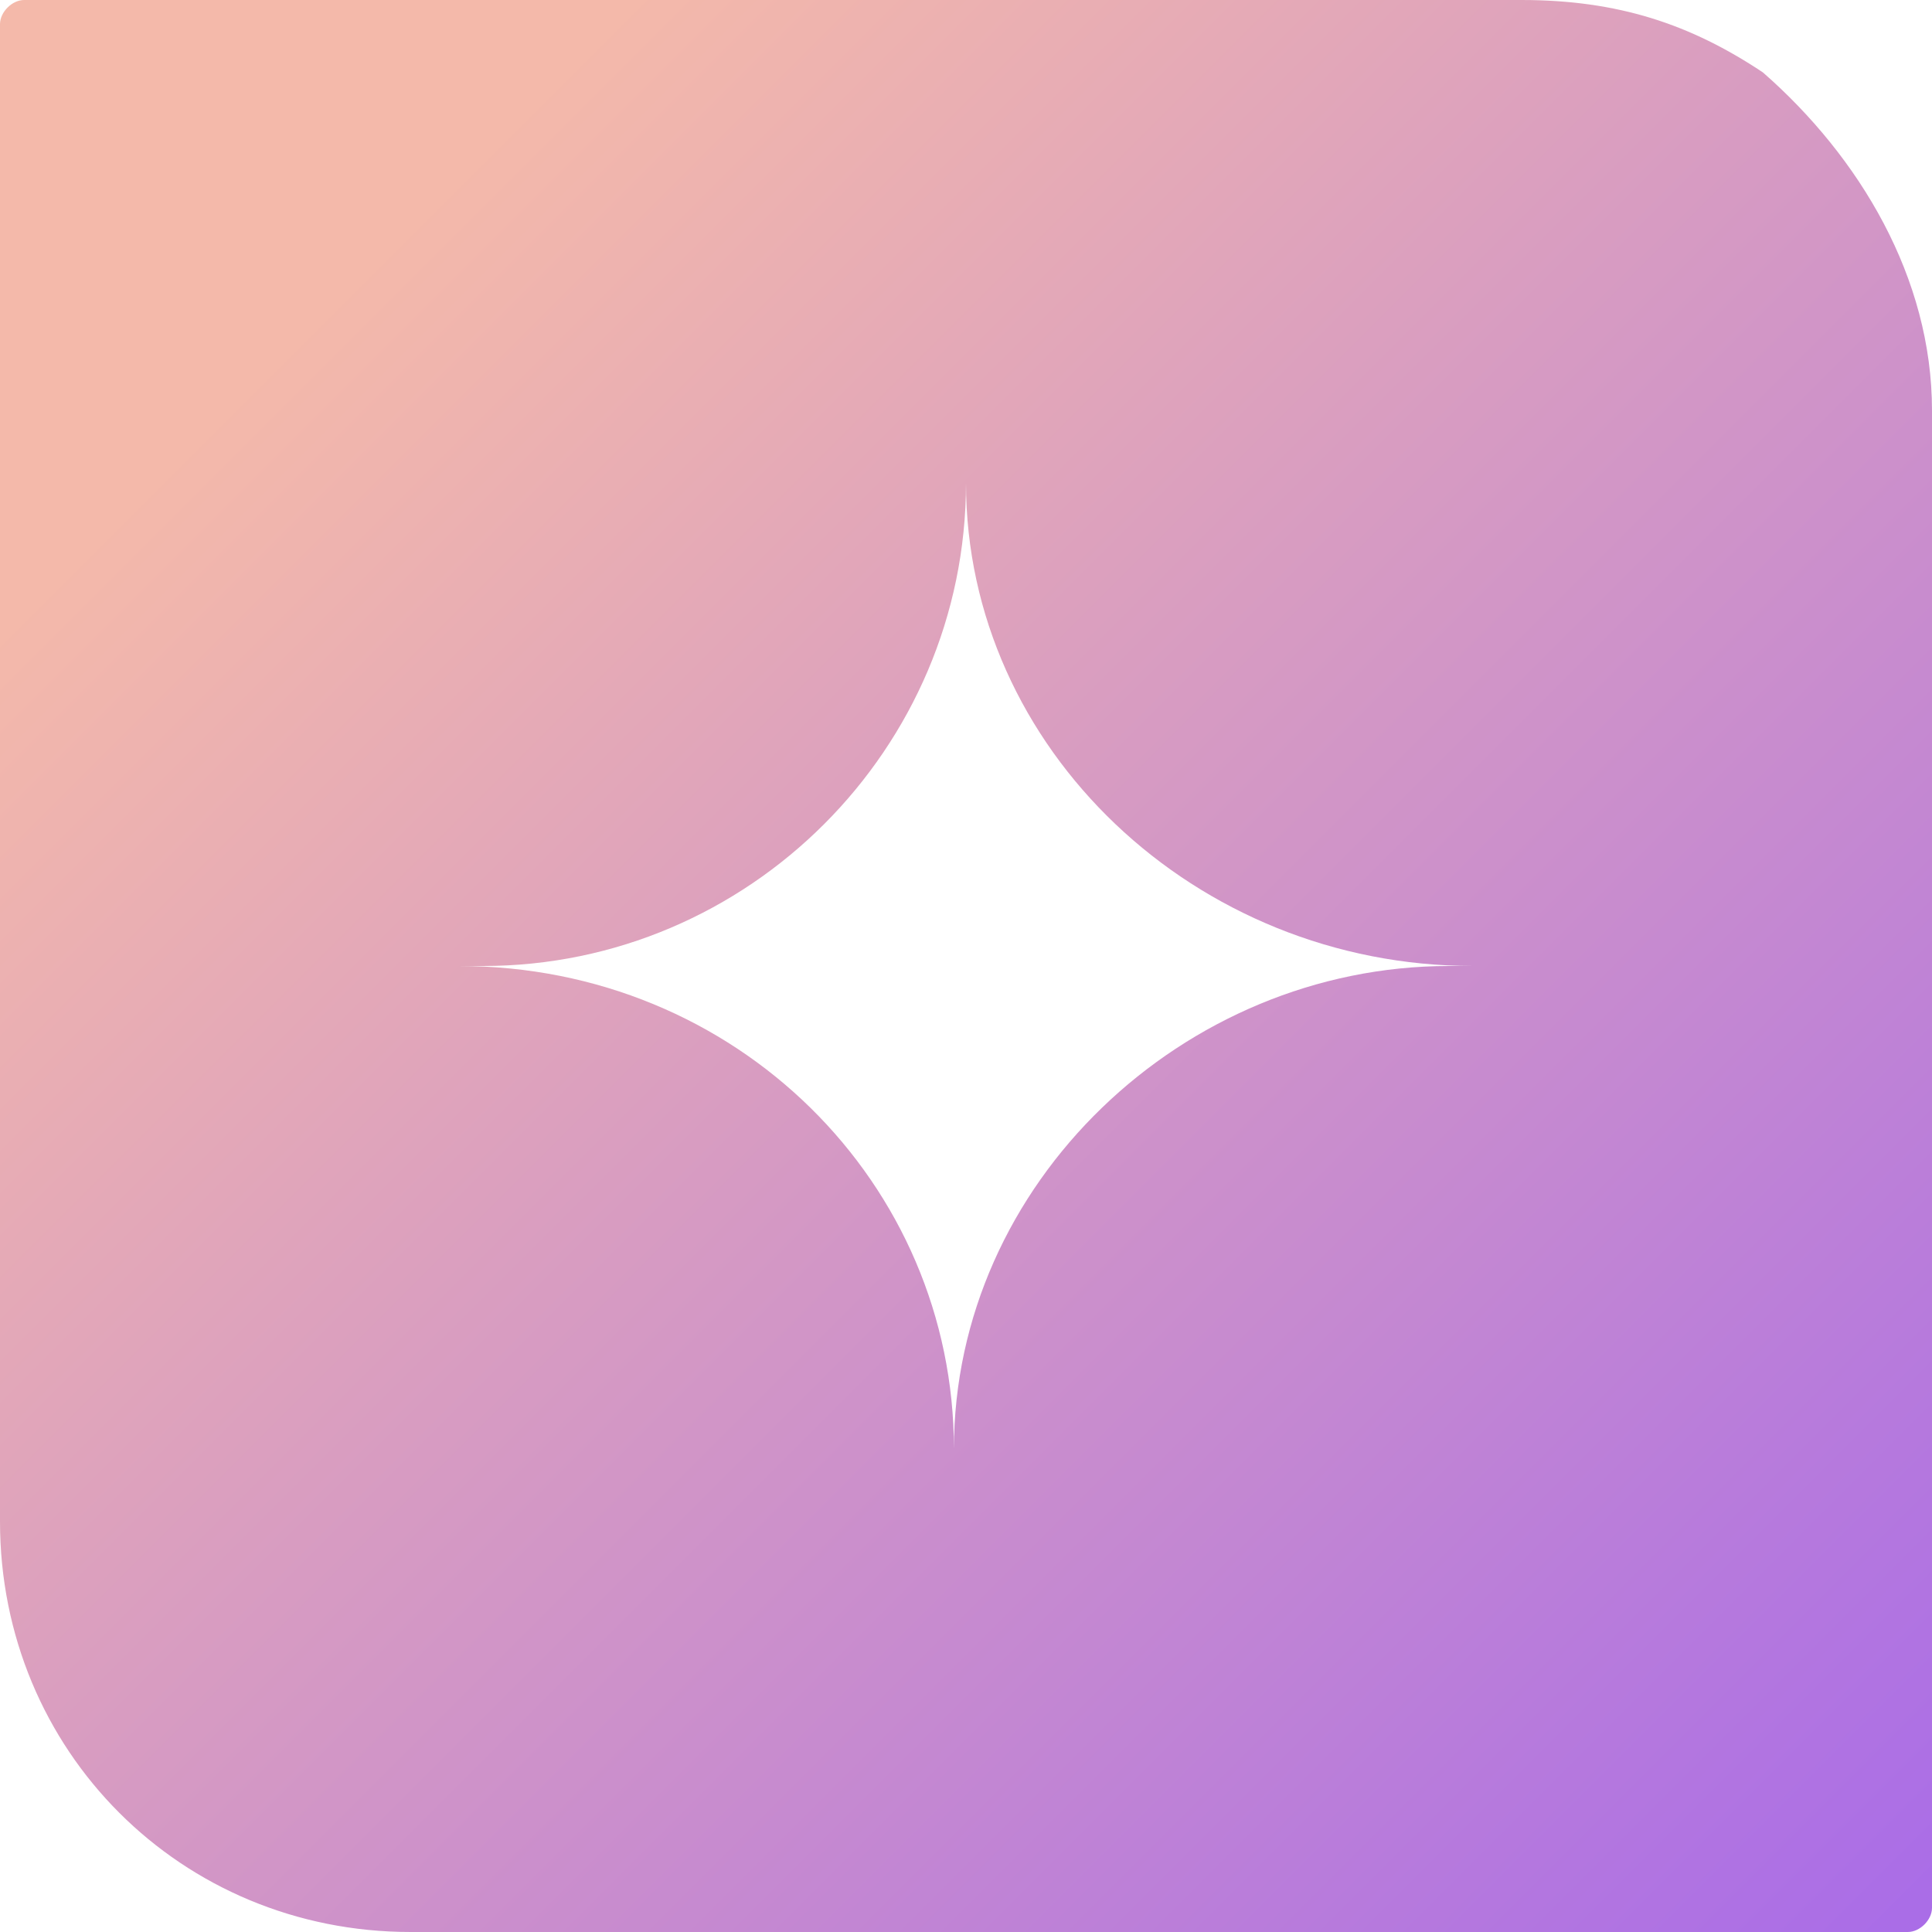 <svg viewBox="0 0 16 16" version="1.1" xmlns:xlink="http://www.w3.org/1999/xlink" xmlns="http://www.w3.org/2000/svg" id="Layer_1">
  
  <defs>
    <style>
      .st0 {
        fill: url(#linear-gradient);
      }
    </style>
    <linearGradient gradientUnits="userSpaceOnUse" gradientTransform="translate(0 17) scale(1 -1)" y2="14.4" x2="2.6" y1="1.2" x1="15.8" id="linear-gradient">
      <stop stop-color="#aa6de7" offset="0"></stop>
      <stop stop-color="#f4b9aa" offset="1"></stop>
    </linearGradient>
  </defs>
  <path d="M16,8V3.4c0-1.1-.6-2.1-1.4-2.8-.6-.4-1.2-.6-2-.6H.2c-.1,0-.2.1-.2.2v12.4c0,1.9,1.5,3.4,3.4,3.4h12.4c.1,0,.2-.1.2-.2v-7.8ZM12,8c-2.2,0-4.1,1.8-4.1,4h0c0-2.2-1.8-4-4.1-4h0,.2c2.2,0,4-1.8,4-4,0,2.2,1.9,4,4.2,4h-.1Z" class="st0"></path>
</svg>